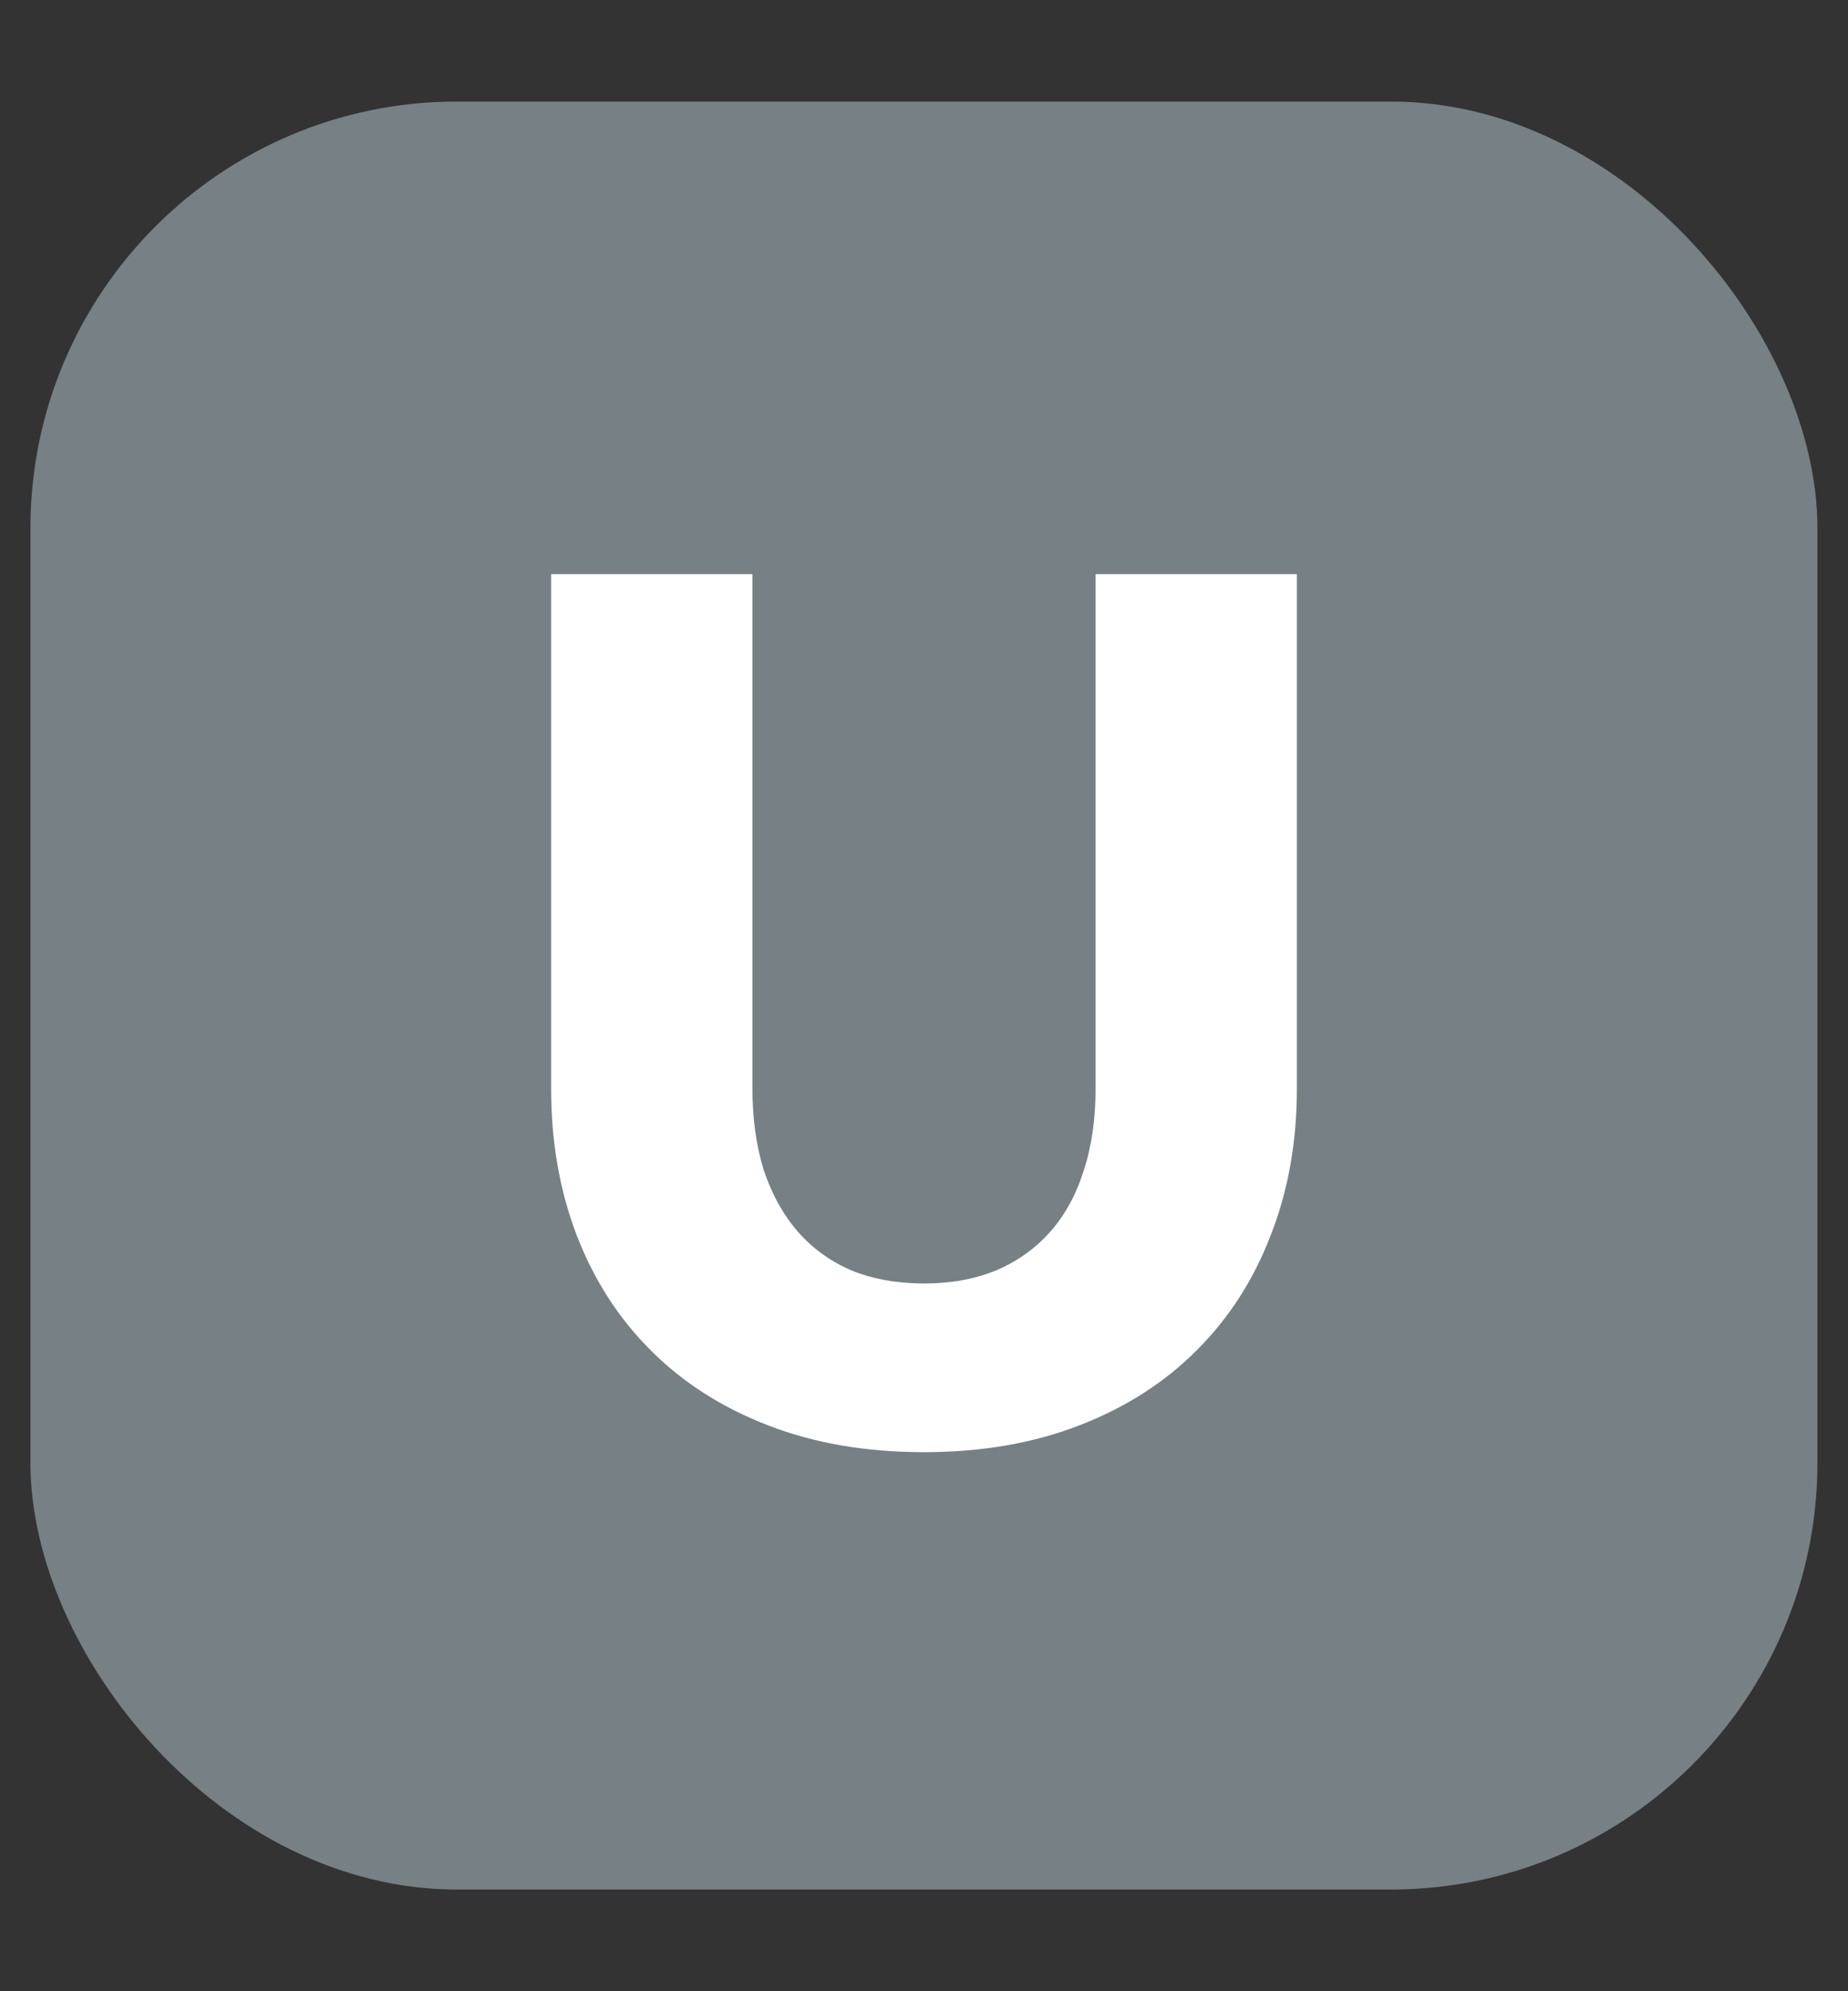 <svg width="13" height="14" viewBox="0 0 13 14" fill="none" xmlns="http://www.w3.org/2000/svg">
<rect x="0" y="0" width="13" height="14" fill="#333333" stroke="none"/>
<rect x="0.214" y="0.714" width="12.571" height="12.571" rx="3" fill="#768085"/>
<path d="M6.5 9.024C6.69 9.024 6.859 8.993 7.007 8.932C7.158 8.868 7.285 8.777 7.389 8.659C7.492 8.542 7.57 8.4 7.623 8.232C7.679 8.062 7.707 7.869 7.707 7.654V4.037H9.123V7.654C9.123 8.028 9.062 8.372 8.939 8.685C8.819 8.997 8.646 9.267 8.419 9.493C8.193 9.72 7.918 9.896 7.594 10.021C7.27 10.147 6.905 10.21 6.5 10.21C6.092 10.21 5.726 10.147 5.402 10.021C5.078 9.896 4.803 9.72 4.577 9.493C4.35 9.267 4.177 8.997 4.057 8.685C3.937 8.372 3.877 8.028 3.877 7.654V4.037H5.293V7.65C5.293 7.865 5.32 8.057 5.373 8.228C5.429 8.395 5.508 8.539 5.612 8.659C5.715 8.777 5.841 8.868 5.989 8.932C6.14 8.993 6.31 9.024 6.5 9.024Z" fill="white"/>
</svg>